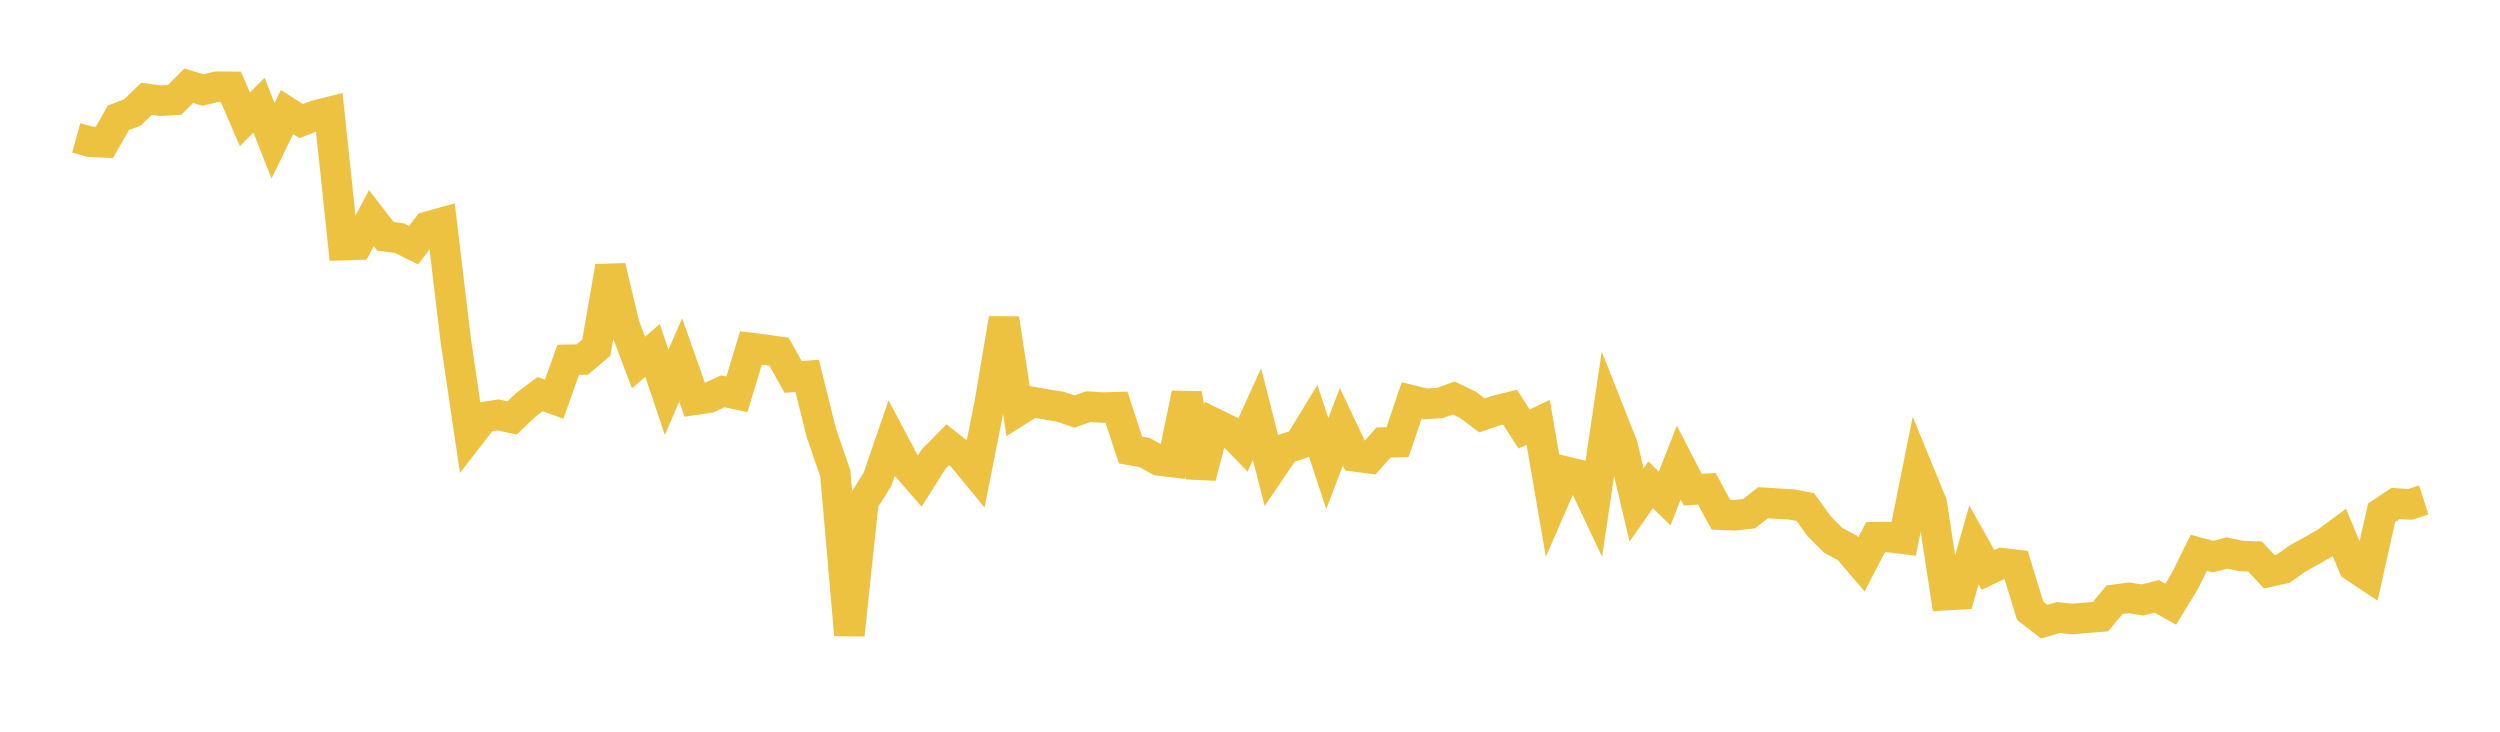 <svg width="164" height="48" xmlns="http://www.w3.org/2000/svg" xmlns:xlink="http://www.w3.org/1999/xlink"><path fill="none" stroke="rgb(237,194,64)" stroke-width="2" d="M5,9.047L5.922,9.301L6.844,9.344L7.766,7.729L8.689,7.375L9.611,6.486L10.533,6.606L11.455,6.557L12.377,5.627L13.299,5.903L14.222,5.689L15.144,5.695L16.066,7.833L16.988,6.896L17.91,9.234L18.832,7.349L19.754,7.943L20.677,7.583L21.599,7.351L22.521,16.081L23.443,16.05L24.365,14.31L25.287,15.505L26.21,15.622L27.132,16.083L28.054,14.872L28.976,14.614L29.898,22.336L30.82,28.558L31.743,27.366L32.665,27.216L33.587,27.418L34.509,26.546L35.431,25.859L36.353,26.188L37.275,23.601L38.198,23.584L39.12,22.809L40.042,17.488L40.964,21.342L41.886,23.782L42.808,22.987L43.731,25.743L44.653,23.612L45.575,26.227L46.497,26.092L47.419,25.671L48.341,25.867L49.263,22.827L50.186,22.94L51.108,23.076L52.03,24.726L52.952,24.66L53.874,28.377L54.796,31.052L55.719,41.648L56.641,32.914L57.563,31.445L58.485,28.765L59.407,30.507L60.329,31.566L61.251,30.107L62.174,29.173L63.096,29.904L64.018,31.026L64.94,26.36L65.862,20.904L66.784,26.951L67.707,26.367L68.629,26.53L69.551,26.677L70.473,26.999L71.395,26.677L72.317,26.737L73.24,26.71L74.162,29.523L75.084,29.688L76.006,30.199L76.928,30.313L77.85,25.824L78.772,31.286L79.695,27.79L80.617,28.238L81.539,29.19L82.461,27.162L83.383,30.795L84.305,29.438L85.228,29.131L86.15,27.618L87.072,30.413L87.994,27.998L88.916,29.946L89.838,30.067L90.76,29.029L91.683,28.999L92.605,26.267L93.527,26.498L94.449,26.434L95.371,26.108L96.293,26.552L97.216,27.247L98.138,26.935L99.06,26.709L99.982,28.145L100.904,27.705L101.826,33.063L102.749,30.948L103.671,31.174L104.593,33.121L105.515,26.895L106.437,29.226L107.359,33.125L108.281,31.805L109.204,32.699L110.126,30.342L111.048,32.122L111.97,32.065L112.892,33.767L113.814,33.804L114.737,33.696L115.659,32.979L116.581,33.036L117.503,33.09L118.425,33.257L119.347,34.535L120.269,35.454L121.192,35.943L122.114,37.02L123.036,35.242L123.958,35.236L124.88,35.352L125.802,30.774L126.725,33.024L127.647,39.045L128.569,38.991L129.491,35.744L130.413,37.387L131.335,36.949L132.257,37.055L133.18,40.067L134.102,40.782L135.024,40.51L135.946,40.605L136.868,40.526L137.79,40.455L138.713,39.346L139.635,39.217L140.557,39.355L141.479,39.119L142.401,39.636L143.323,38.119L144.246,36.261L145.168,36.512L146.09,36.279L147.012,36.473L147.934,36.507L148.856,37.502L149.778,37.303L150.701,36.649L151.623,36.136L152.545,35.615L153.467,34.937L154.389,37.153L155.311,37.765L156.234,33.637L157.156,33.024L158.078,33.094L159,32.799"></path></svg>